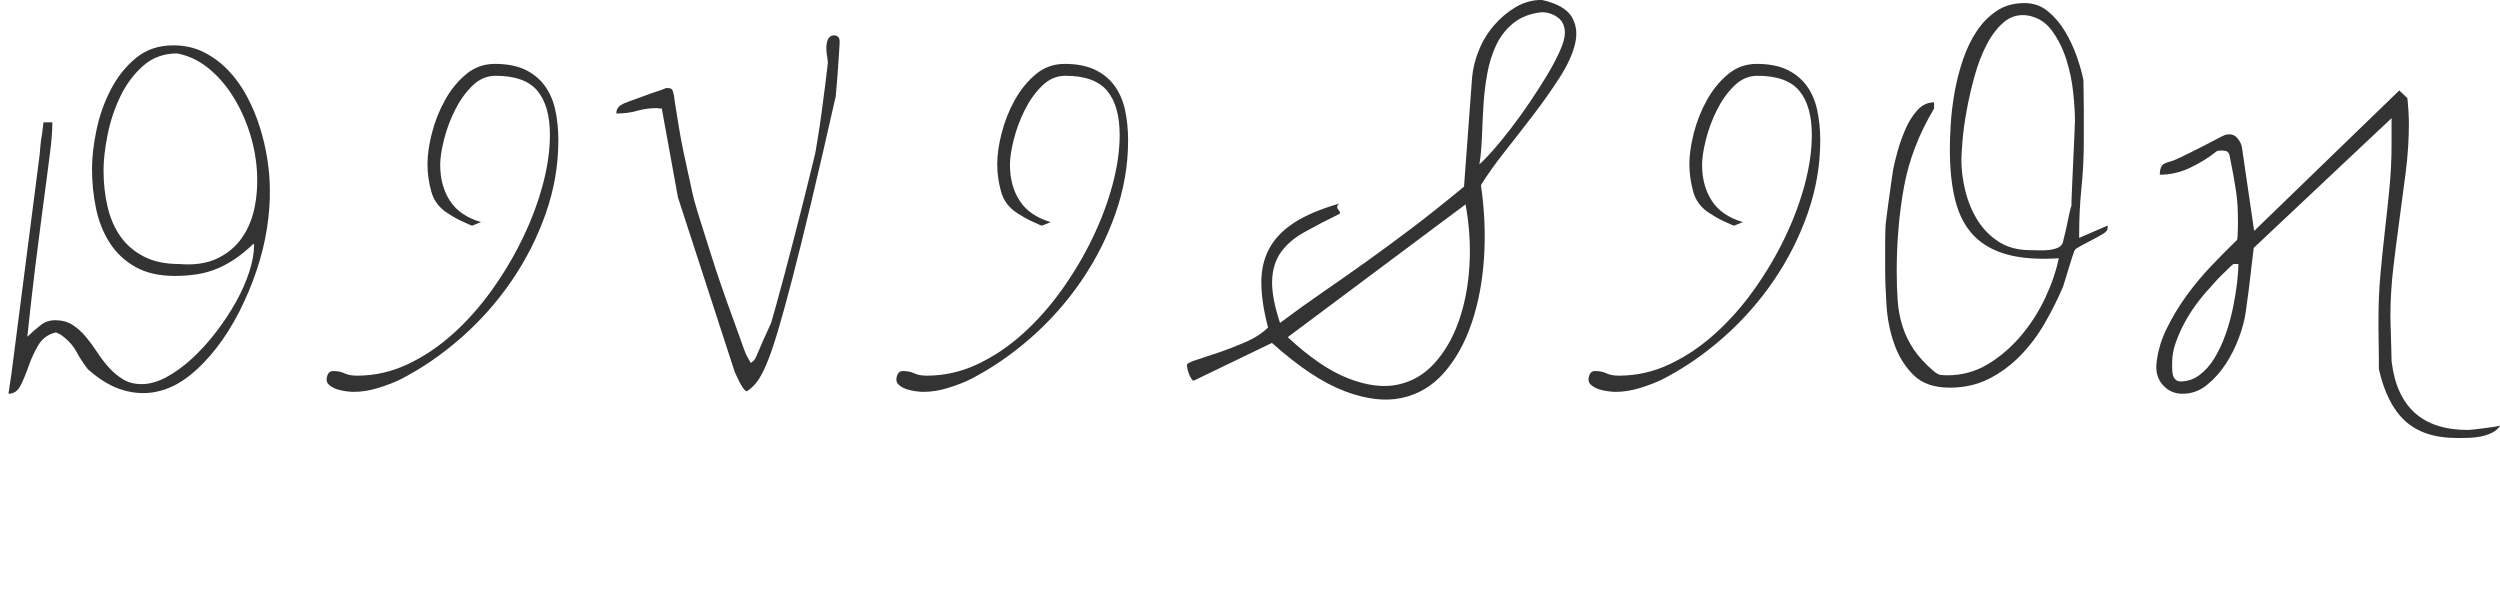 <?xml version="1.0" encoding="UTF-8"?>
<svg id="b" data-name="Layer 2" xmlns="http://www.w3.org/2000/svg" width="202.948" height="47.964" viewBox="0 0 202.948 47.964">
  <g id="c" data-name="Layer 1">
    <g>
      <path d="M3.219,12.558c.021-.208.042-.453.062-.734.021-.281.062-.578.125-.891.042-.312.083-.646.125-1h.719c0,.354-.016.729-.047,1.125-.031.396-.083.881-.156,1.453-.073.573-.162,1.261-.266,2.062-.104.803-.234,1.787-.391,2.953-.156,1.167-.333,2.553-.531,4.156-.198,1.604-.412,3.49-.641,5.656.396-.375.76-.692,1.094-.953.333-.26.729-.391,1.188-.391.521,0,.979.125,1.375.375.396.25.755.568,1.078.953.323.386.63.803.922,1.25.292.448.609.865.953,1.25.344.386.729.709,1.156.969.427.261.932.391,1.516.391.646,0,1.323-.192,2.031-.578.708-.385,1.401-.891,2.078-1.516.677-.625,1.323-1.338,1.938-2.141.614-.802,1.151-1.614,1.609-2.438.458-.822.817-1.635,1.078-2.438.26-.802.391-1.516.391-2.141,0-.021-.005-.047-.016-.078-.011-.031-.016-.057-.016-.078-.5.479-.984.881-1.453,1.203-.469.323-.958.594-1.469.812-.511.219-1.052.375-1.625.469-.573.094-1.193.141-1.859.141-1.271,0-2.339-.244-3.203-.734-.865-.489-1.558-1.141-2.078-1.953-.521-.812-.891-1.739-1.109-2.781-.219-1.041-.328-2.125-.328-3.25,0-.916.12-1.953.359-3.109.239-1.156.625-2.25,1.156-3.281s1.213-1.891,2.047-2.578c.833-.688,1.844-1.031,3.031-1.031.917,0,1.739.183,2.469.547.729.365,1.391.854,1.984,1.469.594.615,1.104,1.323,1.531,2.125.427.803.776,1.636,1.047,2.5.271.865.474,1.729.609,2.594.135.865.203,1.672.203,2.422.021,1-.058,2.068-.234,3.203-.177,1.136-.458,2.276-.844,3.422-.386,1.146-.854,2.261-1.406,3.344-.552,1.084-1.172,2.068-1.859,2.953-.688.886-1.427,1.641-2.219,2.266-.792.625-1.636,1.042-2.531,1.25-.896.208-1.823.177-2.781-.094-.958-.271-1.927-.844-2.906-1.719-.354-.458-.656-.922-.906-1.391s-.604-.88-1.062-1.234c-.062-.062-.177-.141-.344-.234-.167-.094-.271-.13-.312-.109-.604.146-1.062.479-1.375,1-.312.521-.573,1.078-.781,1.672-.208.594-.427,1.125-.656,1.594-.229.469-.562.703-1,.703l.25-1.688L3.219,12.558ZM8.406,13.839c0,1.042.109,2.026.328,2.953.219.928.567,1.729,1.047,2.406.479.678,1.109,1.219,1.891,1.625s1.734.609,2.859.609c1.208.104,2.234-.041,3.078-.438.844-.396,1.521-.958,2.031-1.688.51-.729.859-1.583,1.047-2.562.188-.979.239-2,.156-3.062-.083-1.062-.302-2.114-.656-3.156-.354-1.041-.812-1.994-1.375-2.859-.562-.864-1.219-1.594-1.969-2.188s-1.573-.974-2.469-1.141c-1.083,0-2.005.339-2.766,1.016-.761.678-1.375,1.506-1.844,2.484-.469.979-.812,2.016-1.031,3.109s-.328,2.058-.328,2.891Z" fill="#333"/>
      <path d="M26.517,30.808c0-.166.042-.322.125-.469.083-.146.219-.219.406-.219.354,0,.661.062.922.188.26.125.599.188,1.016.188,1.417,0,2.781-.307,4.094-.922,1.312-.614,2.547-1.442,3.703-2.484,1.156-1.041,2.213-2.234,3.172-3.578.958-1.344,1.786-2.739,2.484-4.188.698-1.447,1.239-2.891,1.625-4.328.385-1.438.578-2.781.578-4.031,0-1.583-.339-2.781-1.016-3.594-.677-.812-1.808-1.219-3.391-1.219-.708,0-1.339.271-1.891.812-.552.542-1.021,1.198-1.406,1.969s-.683,1.568-.891,2.391c-.208.823-.312,1.506-.312,2.047,0,1.146.266,2.125.797,2.938s1.37,1.386,2.516,1.719l-.688.281c-.021.021-.109-.005-.266-.078-.156-.072-.339-.156-.547-.25-.208-.094-.422-.203-.641-.328s-.391-.229-.516-.312c-.708-.438-1.167-1.031-1.375-1.781-.208-.75-.312-1.5-.312-2.25,0-.729.12-1.562.359-2.5.239-.938.588-1.822,1.047-2.656.458-.833,1.026-1.536,1.703-2.109.677-.572,1.463-.859,2.359-.859.979,0,1.797.156,2.453.469s1.188.745,1.594,1.297c.406.553.692,1.209.859,1.969.167.761.25,1.589.25,2.484,0,2-.339,3.969-1.016,5.906-.677,1.938-1.599,3.761-2.766,5.469-1.167,1.709-2.531,3.25-4.094,4.625s-3.219,2.511-4.969,3.406c-.521.25-1.12.479-1.797.688-.677.209-1.339.312-1.984.312-.146,0-.344-.016-.594-.047s-.49-.083-.719-.156c-.229-.072-.433-.177-.609-.312-.177-.135-.266-.297-.266-.484Z" fill="#333"/>
      <path d="M53.721,8.808h-.156c-.042,0-.083-.005-.125-.016-.042-.01-.073-.016-.094-.016-.583,0-1.125.073-1.625.219-.5.146-1.062.219-1.688.219,0-.333.146-.572.438-.719.125-.083.354-.182.688-.297.333-.114.692-.244,1.078-.391.385-.146.755-.275,1.109-.391.354-.114.594-.203.719-.266h.156c.188,0,.307.053.359.156.052.104.099.271.141.5.021.209.067.537.141.984.073.448.156.959.25,1.531.094.573.203,1.167.328,1.781.125.615.25,1.198.375,1.75.125.553.234,1.053.328,1.5.094.448.172.776.234.984.125.459.307,1.062.547,1.812.239.75.495,1.558.766,2.422.271.865.562,1.75.875,2.656s.609,1.74.891,2.5c.281.761.521,1.428.719,2,.198.573.338.943.422,1.109l.344.625c.042-.021.104-.067.188-.141.083-.072.135-.13.156-.172.062-.104.151-.297.266-.578.114-.281.239-.572.375-.875.135-.302.271-.599.406-.891.135-.291.224-.489.266-.594.104-.354.255-.885.453-1.594.198-.708.417-1.516.656-2.422.239-.906.489-1.859.75-2.859.26-1,.505-1.958.734-2.875.229-.916.432-1.734.609-2.453.177-.719.307-1.255.391-1.609.021-.146.083-.525.188-1.141.104-.614.208-1.307.312-2.078.104-.771.203-1.525.297-2.266.094-.739.161-1.307.203-1.703.021-.125.01-.302-.031-.531-.042-.229-.068-.453-.078-.672-.011-.219.01-.432.062-.641.052-.208.172-.364.359-.469h.062c.021,0,.036-.005.047-.016.01-.01.026-.016.047-.016.333,0,.5.167.5.5v.188c-.021.312-.047.709-.078,1.188-.031.479-.062.943-.094,1.391-.031.448-.078,1.006-.141,1.672-.75,3.334-1.417,6.219-2,8.656-.583,2.438-1.099,4.516-1.547,6.234-.448,1.719-.839,3.136-1.172,4.25-.333,1.115-.641,2-.922,2.656s-.552,1.146-.812,1.469c-.261.323-.526.558-.797.703-.104-.062-.208-.172-.312-.328-.104-.156-.203-.328-.297-.516s-.172-.354-.234-.5c-.062-.146-.104-.239-.125-.281l-4.594-14.125-1.312-7.219Z" fill="#333"/>
      <path d="M72.769,30.808c0-.166.041-.322.125-.469.083-.146.219-.219.406-.219.354,0,.661.062.922.188.26.125.599.188,1.016.188,1.416,0,2.781-.307,4.094-.922,1.312-.614,2.547-1.442,3.703-2.484,1.156-1.041,2.213-2.234,3.172-3.578.958-1.344,1.786-2.739,2.484-4.188.697-1.447,1.239-2.891,1.625-4.328.385-1.438.578-2.781.578-4.031,0-1.583-.339-2.781-1.016-3.594-.678-.812-1.808-1.219-3.391-1.219-.709,0-1.339.271-1.891.812-.553.542-1.021,1.198-1.406,1.969-.386.771-.683,1.568-.891,2.391-.209.823-.312,1.506-.312,2.047,0,1.146.266,2.125.797,2.938s1.369,1.386,2.516,1.719l-.688.281c-.021.021-.109-.005-.266-.078-.156-.072-.339-.156-.547-.25-.209-.094-.422-.203-.641-.328s-.391-.229-.516-.312c-.709-.438-1.167-1.031-1.375-1.781-.209-.75-.312-1.5-.312-2.25,0-.729.119-1.562.359-2.5.239-.938.588-1.822,1.047-2.656.458-.833,1.025-1.536,1.703-2.109.677-.572,1.463-.859,2.359-.859.979,0,1.797.156,2.453.469s1.188.745,1.594,1.297c.406.553.692,1.209.859,1.969.166.761.25,1.589.25,2.484,0,2-.339,3.969-1.016,5.906-.678,1.938-1.6,3.761-2.766,5.469-1.167,1.709-2.531,3.25-4.094,4.625s-3.219,2.511-4.969,3.406c-.521.25-1.12.479-1.797.688-.678.209-1.339.312-1.984.312-.146,0-.344-.016-.594-.047s-.49-.083-.719-.156c-.229-.072-.433-.177-.609-.312-.178-.135-.266-.297-.266-.484Z" fill="#333"/>
      <path d="M96.91,30.901c-.062,0-.131-.057-.203-.172-.073-.114-.136-.239-.188-.375-.053-.135-.094-.275-.125-.422-.031-.146-.047-.239-.047-.281,0-.125.244-.266.734-.422.489-.156,1.088-.354,1.797-.594.708-.239,1.438-.521,2.188-.844.75-.322,1.375-.724,1.875-1.203-.354-1.333-.537-2.531-.547-3.594-.011-1.062.203-2,.641-2.812s1.114-1.516,2.031-2.109c.916-.594,2.135-1.109,3.656-1.547-.125.104-.183.198-.172.281.01.084.041.156.094.219.052.062.094.12.125.172.031.053.016.109-.047.172-1.104.542-2.062,1.042-2.875,1.5-.812.459-1.438,1-1.875,1.625s-.672,1.386-.703,2.281c-.031.896.182,2.042.641,3.438,1.229-.916,2.411-1.766,3.547-2.547,1.135-.781,2.286-1.588,3.453-2.422,1.166-.833,2.391-1.734,3.672-2.703s2.703-2.099,4.266-3.391l.656-8.875c.062-.708.244-1.438.547-2.188.302-.75.713-1.427,1.234-2.031.521-.604,1.109-1.099,1.766-1.484.656-.385,1.359-.578,2.109-.578,1.229.271,2.036.725,2.422,1.359.385.636.479,1.37.281,2.203-.198.834-.615,1.745-1.25,2.734-.636.99-1.344,1.995-2.125,3.016-.781,1.021-1.562,2.026-2.344,3.016-.781.99-1.422,1.891-1.922,2.703.291,2,.375,3.964.25,5.891-.125,1.928-.459,3.693-1,5.297-.542,1.604-1.287,2.948-2.234,4.031-.948,1.084-2.1,1.771-3.453,2.062-1.354.291-2.906.104-4.656-.562s-3.709-1.969-5.875-3.906l-6.344,3.062ZM104.535,27.37c1.771,1.646,3.406,2.761,4.906,3.344,1.5.584,2.833.756,4,.516,1.166-.239,2.166-.817,3-1.734.833-.916,1.489-2.047,1.969-3.391.479-1.344.771-2.838.875-4.484.104-1.646,0-3.322-.312-5.031l-14.438,10.781ZM125.129.995c-.917.104-1.672.396-2.266.875-.594.479-1.058,1.068-1.391,1.766-.334.698-.578,1.475-.734,2.328-.156.854-.261,1.725-.312,2.609-.053.886-.094,1.74-.125,2.562-.031.823-.1,1.558-.203,2.203.271-.229.635-.604,1.094-1.125.458-.521.947-1.119,1.469-1.797.521-.677,1.041-1.4,1.562-2.172.521-.771.989-1.505,1.406-2.203.416-.697.755-1.344,1.016-1.938.26-.594.391-1.067.391-1.422,0-.562-.193-.984-.578-1.266-.386-.281-.828-.422-1.328-.422Z" fill="#333"/>
      <path d="M128.957,30.808c0-.166.041-.322.125-.469.083-.146.219-.219.406-.219.354,0,.661.062.922.188.26.125.599.188,1.016.188,1.416,0,2.781-.307,4.094-.922,1.312-.614,2.547-1.442,3.703-2.484,1.156-1.041,2.213-2.234,3.172-3.578.958-1.344,1.786-2.739,2.484-4.188.697-1.447,1.239-2.891,1.625-4.328.385-1.438.578-2.781.578-4.031,0-1.583-.339-2.781-1.016-3.594-.678-.812-1.808-1.219-3.391-1.219-.709,0-1.339.271-1.891.812-.553.542-1.021,1.198-1.406,1.969-.386.771-.683,1.568-.891,2.391-.209.823-.312,1.506-.312,2.047,0,1.146.266,2.125.797,2.938s1.369,1.386,2.516,1.719l-.688.281c-.021.021-.109-.005-.266-.078-.156-.072-.339-.156-.547-.25-.209-.094-.422-.203-.641-.328s-.391-.229-.516-.312c-.709-.438-1.167-1.031-1.375-1.781-.209-.75-.312-1.5-.312-2.25,0-.729.119-1.562.359-2.5.239-.938.588-1.822,1.047-2.656.458-.833,1.025-1.536,1.703-2.109.677-.572,1.463-.859,2.359-.859.979,0,1.797.156,2.453.469s1.188.745,1.594,1.297c.406.553.692,1.209.859,1.969.166.761.25,1.589.25,2.484,0,2-.339,3.969-1.016,5.906-.678,1.938-1.6,3.761-2.766,5.469-1.167,1.709-2.531,3.25-4.094,4.625s-3.219,2.511-4.969,3.406c-.521.25-1.12.479-1.797.688-.678.209-1.339.312-1.984.312-.146,0-.344-.016-.594-.047s-.49-.083-.719-.156c-.229-.072-.433-.177-.609-.312-.178-.135-.266-.297-.266-.484Z" fill="#333"/>
      <path d="M153.036,21.745v-2c0-.354.005-.672.016-.953.01-.281.016-.442.016-.484,0-.062.025-.286.078-.672.052-.385.109-.822.172-1.312.062-.489.13-.974.203-1.453.072-.479.13-.864.172-1.156.062-.333.177-.802.344-1.406.166-.604.38-1.208.641-1.812.26-.604.583-1.119.969-1.547.385-.427.838-.641,1.359-.641v.5c-1.229,2.062-2.042,4.178-2.438,6.344-.396,2.167-.594,4.448-.594,6.844,0,.875.025,1.678.078,2.406.052.729.182,1.422.391,2.078.208.656.51,1.281.906,1.875.396.594.947,1.193,1.656,1.797.208.167.385.261.531.281.146.021.333.031.562.031,1.188,0,2.281-.302,3.281-.906,1-.604,1.896-1.375,2.688-2.312.791-.938,1.447-1.963,1.969-3.078.521-1.114.885-2.182,1.094-3.203-1.646.104-3.031.006-4.156-.297-1.125-.302-2.037-.812-2.734-1.531-.698-.719-1.198-1.661-1.5-2.828-.303-1.166-.453-2.572-.453-4.219,0-.562.025-1.255.078-2.078.052-.822.156-1.672.312-2.547s.38-1.744.672-2.609c.291-.864.661-1.635,1.109-2.312.447-.677.989-1.229,1.625-1.656.635-.427,1.391-.641,2.266-.641.729,0,1.364.225,1.906.672.541.448,1.005.995,1.391,1.641.385.646.703,1.328.953,2.047s.427,1.35.531,1.891c0,.188.005.516.016.984.01.469.016.964.016,1.484v2.469c0,1.312-.062,2.578-.188,3.797s-.188,2.464-.188,3.734v.344l2.312-1v.188c0,.167-.115.323-.344.469-.062.042-.209.125-.438.25-.229.125-.475.256-.734.391-.261.136-.506.266-.734.391-.229.125-.365.219-.406.281-.042.062-.109.24-.203.531-.094.292-.193.609-.297.953-.104.344-.203.667-.297.969-.094.303-.151.484-.172.547-.417.979-.906,1.959-1.469,2.938-.562.979-1.225,1.859-1.984,2.641-.761.781-1.615,1.412-2.562,1.891-.948.479-2.006.719-3.172.719-1.271,0-2.25-.338-2.938-1.016-.688-.677-1.209-1.51-1.562-2.5-.354-.989-.568-2.047-.641-3.172-.073-1.125-.109-2.135-.109-3.031ZM159.224,12.964c0,.834.109,1.688.328,2.562s.552,1.667,1,2.375c.447.709,1.021,1.287,1.719,1.734.697.448,1.547.672,2.547.672.208,0,.447.006.719.016.271.011.541,0,.812-.031.271-.031.51-.094.719-.188.208-.094.344-.244.406-.453.021-.125.067-.328.141-.609.072-.281.141-.583.203-.906.062-.322.125-.619.188-.891.062-.271.114-.458.156-.562v-.344c0-.146.016-.541.047-1.188.031-.646.062-1.338.094-2.078.031-.739.062-1.427.094-2.062.031-.635.047-1.036.047-1.203,0-.604-.047-1.364-.141-2.281-.094-.916-.281-1.817-.562-2.703-.281-.885-.678-1.672-1.188-2.359-.511-.688-1.183-1.094-2.016-1.219-.709-.083-1.328.1-1.859.547-.531.448-.995,1.053-1.391,1.812-.396.761-.725,1.609-.984,2.547-.261.938-.475,1.859-.641,2.766-.167.906-.281,1.729-.344,2.469-.062.74-.094,1.266-.094,1.578Z" fill="#333"/>
      <path d="M193.115,29.964v-.812c0-.375-.006-.781-.016-1.219-.011-.438-.016-.854-.016-1.25v-.812c0-1.208.052-2.396.156-3.562.104-1.166.224-2.338.359-3.516.135-1.177.26-2.349.375-3.516.114-1.166.172-2.344.172-3.531v-2.156l-11.188,10.531c-.021.188-.062.531-.125,1.031s-.125,1.031-.188,1.594-.131,1.094-.203,1.594c-.073.5-.12.844-.141,1.031-.084.604-.266,1.287-.547,2.047-.281.761-.641,1.475-1.078,2.141-.438.667-.948,1.234-1.531,1.703-.584.469-1.24.703-1.969.703-.625,0-1.146-.224-1.562-.672-.417-.447-.604-1.005-.562-1.672.083-.979.354-1.942.812-2.891.458-.947,1.005-1.859,1.641-2.734.635-.875,1.322-1.697,2.062-2.469.739-.771,1.422-1.458,2.047-2.062.021-.104.036-.322.047-.656.01-.333.016-.552.016-.656,0-.521-.011-.984-.031-1.391-.021-.406-.062-.817-.125-1.234-.062-.416-.136-.859-.219-1.328-.084-.469-.188-1.005-.312-1.609-.062-.188-.156-.297-.281-.328s-.261-.047-.406-.047c-.021,0-.068.006-.141.016-.073.011-.131.016-.172.016-.646.521-1.37.975-2.172,1.359-.803.386-1.631.578-2.484.578,0-.25.031-.447.094-.594.062-.146.156-.25.281-.312s.271-.114.438-.156c.166-.041.364-.114.594-.219.146-.062.406-.188.781-.375s.771-.385,1.188-.594c.416-.208.807-.411,1.172-.609.364-.197.63-.328.797-.391.021,0,.072-.005.156-.016.083-.01.135-.016.156-.016.25,0,.463.104.641.312.177.209.297.438.359.688l1,6.844,11.781-11.406.656.625c0,.021.01.12.031.297.021.178.036.365.047.562.01.198.021.401.031.609.01.209.016.386.016.531,0,1.334-.084,2.651-.25,3.953-.167,1.303-.339,2.604-.516,3.906-.178,1.303-.344,2.609-.5,3.922s-.234,2.625-.234,3.938c0,.146.005.391.016.734.01.344.021.709.031,1.094.01.386.021.75.031,1.094.01.344.016.578.016.703.438,3.729,2.5,5.594,6.188,5.594.104,0,.281-.016.531-.047s.516-.062.797-.094.541-.068.781-.109c.239-.042.411-.073.516-.094-.167.25-.391.442-.672.578-.281.135-.578.234-.891.297s-.636.099-.969.109c-.334.01-.625.016-.875.016-.979,0-1.823-.12-2.531-.359-.709-.24-1.312-.594-1.812-1.062s-.922-1.053-1.266-1.75-.62-1.505-.828-2.422ZM176.334,29.401v.469c0,.188.016.359.047.516s.099.292.203.406c.104.115.25.172.438.172.562,0,1.078-.177,1.547-.531.469-.354.875-.817,1.219-1.391.344-.572.641-1.213.891-1.922.25-.708.447-1.422.594-2.141.146-.719.255-1.385.328-2,.072-.614.109-1.13.109-1.547h-.375c-.042,0-.141.078-.297.234s-.344.339-.562.547c-.219.209-.428.422-.625.641-.198.219-.359.401-.484.547-.354.375-.709.803-1.062,1.281-.354.479-.672.979-.953,1.5-.281.521-.521,1.058-.719,1.609-.198.553-.297,1.089-.297,1.609Z" fill="#333"/>
    </g>
  </g>
</svg>